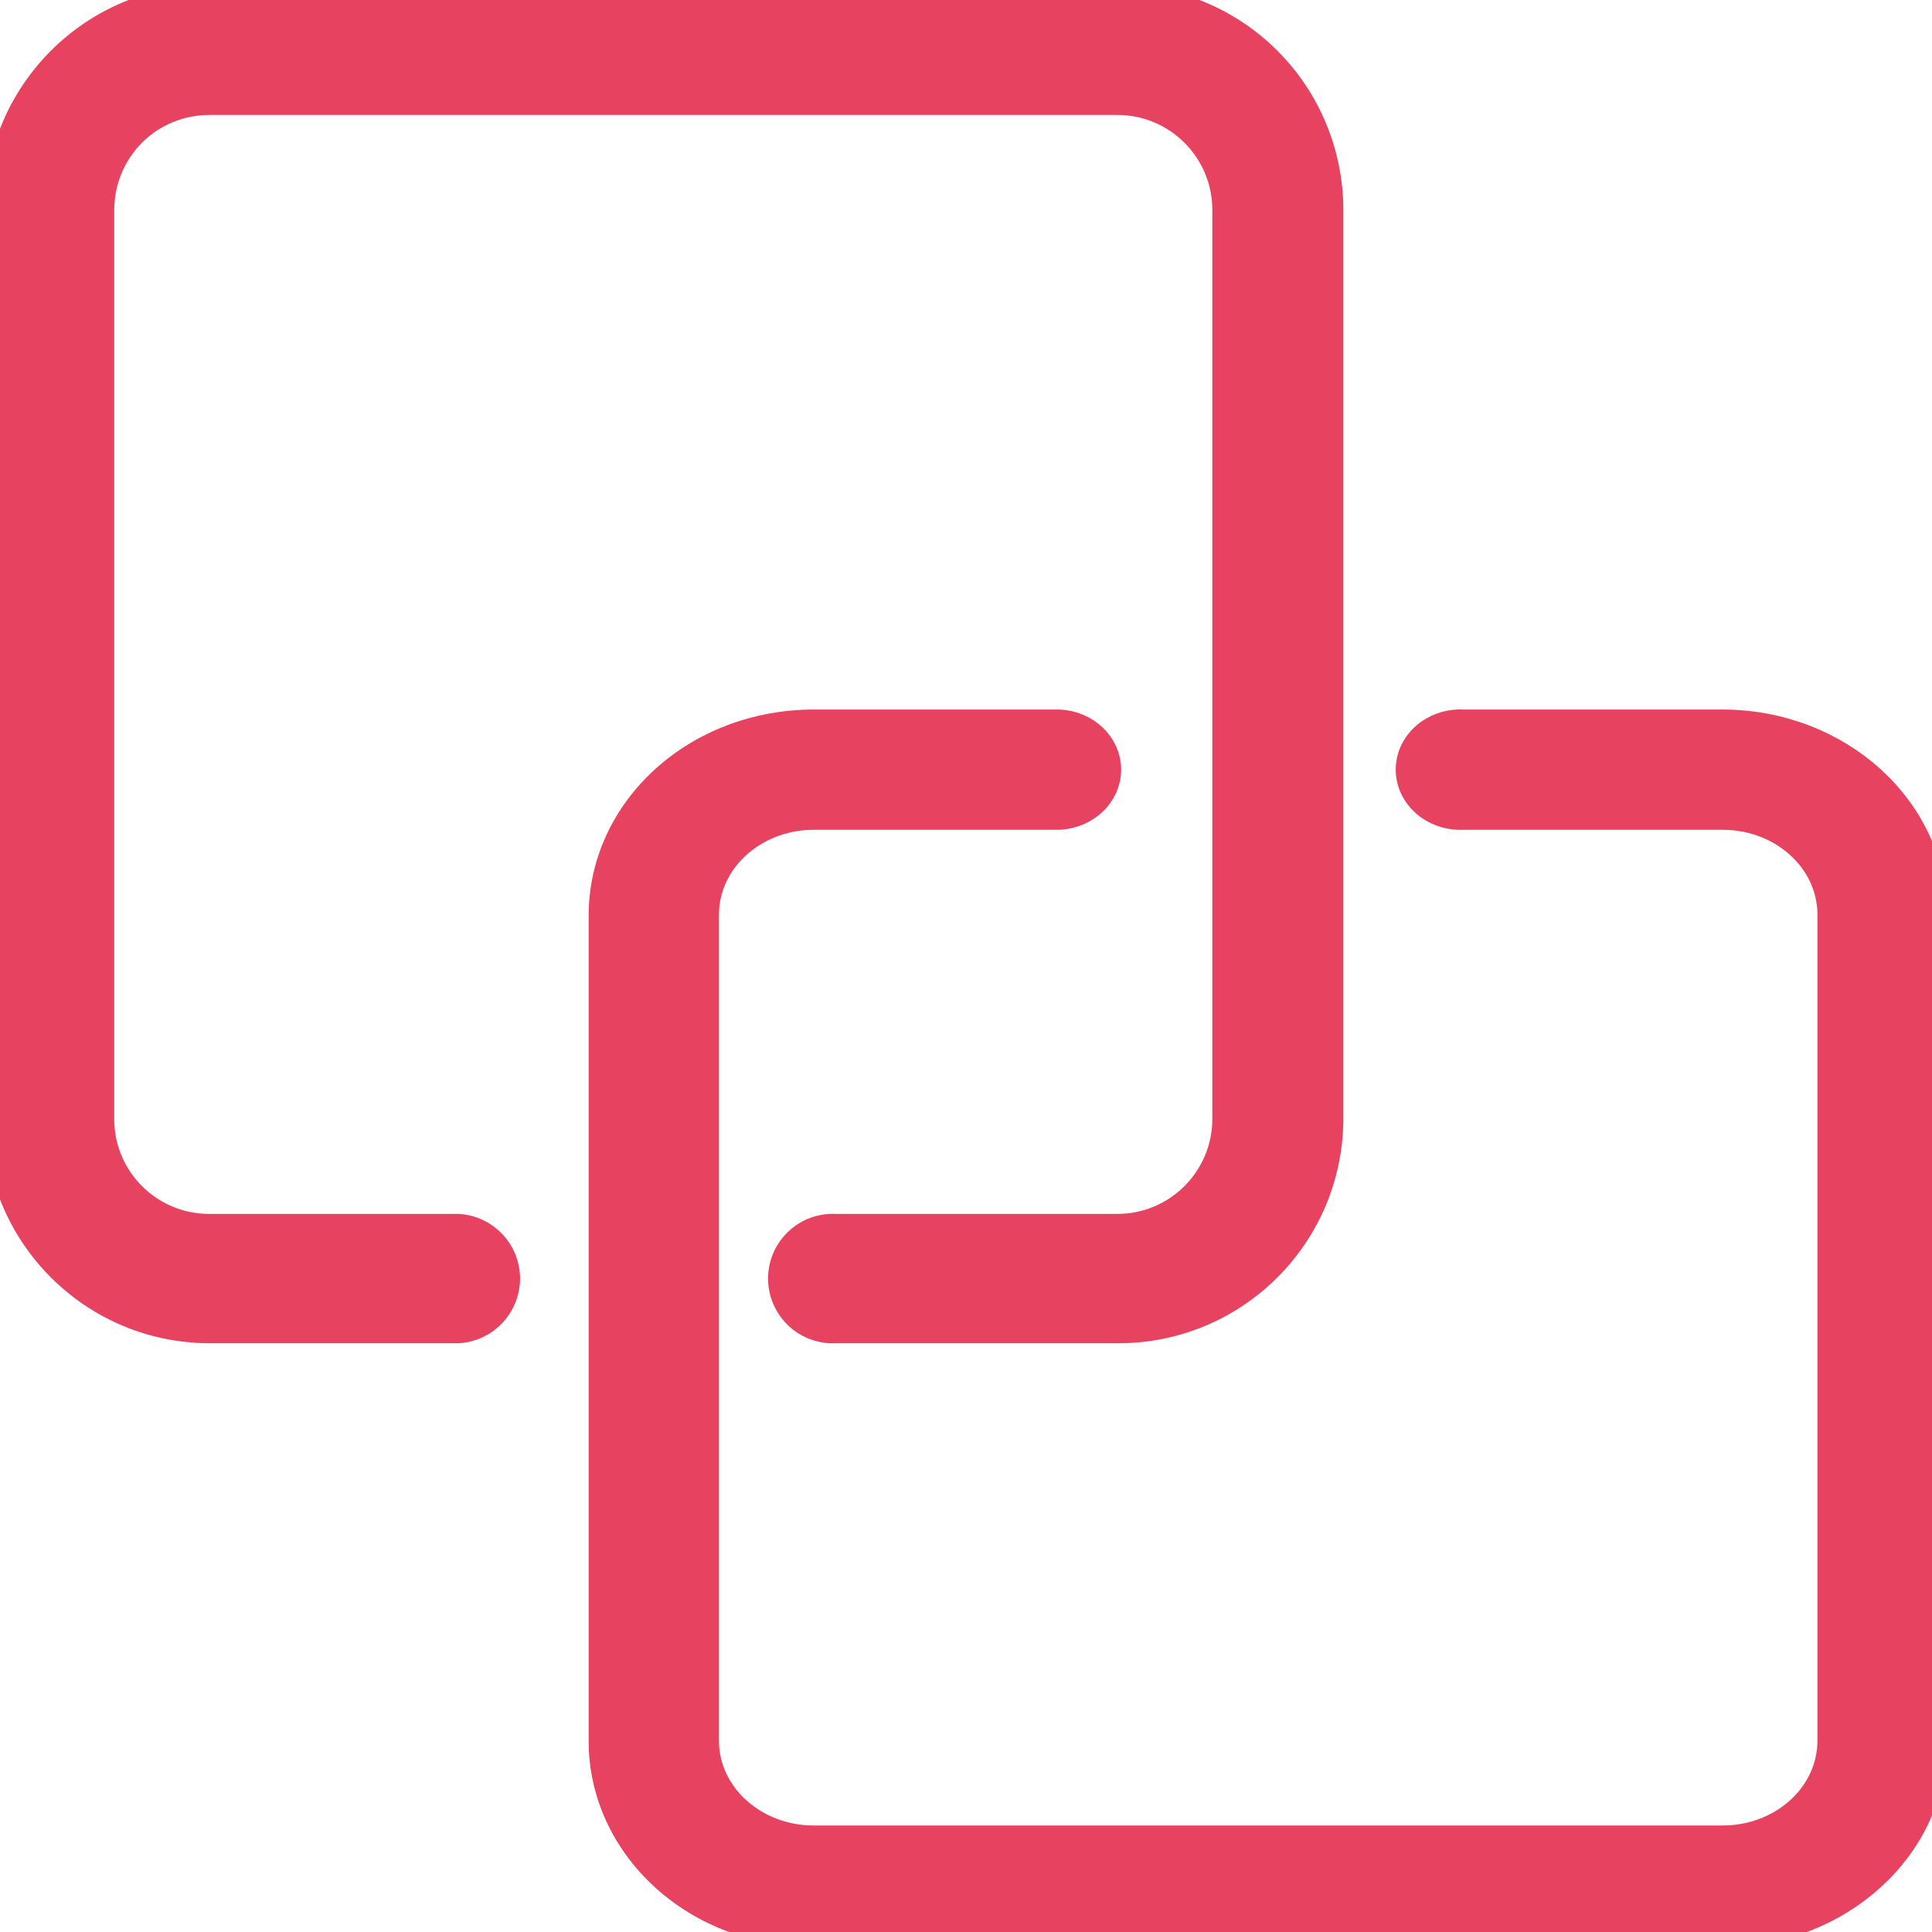 <?xml version="1.0" encoding="UTF-8"?>
<svg width="16px" height="16px" viewBox="0 0 16 16" version="1.1" xmlns="http://www.w3.org/2000/svg" xmlns:xlink="http://www.w3.org/1999/xlink">
    <title>icon_bhld</title>
    <g id="页面-1" stroke="none" stroke-width="1" fill="none" fill-rule="evenodd">
        <g id="首页-" transform="translate(-445, -1880)" fill="#E74260" fill-rule="nonzero" stroke="#E74260" stroke-width="0.25">
            <g id="2" transform="translate(0, 1080)">
                <g id="闭环联动" transform="translate(425, 789)">
                    <g id="icon_bhld" transform="translate(20, 11)">
                        <path d="M9.254,10.999 L6.921,10.999 C6.769,11.008 6.624,10.932 6.545,10.801 C6.466,10.67 6.466,10.506 6.545,10.376 C6.624,10.245 6.769,10.169 6.921,10.178 L9.254,10.178 C9.757,10.178 10.165,9.769 10.165,9.266 L10.165,1.739 C10.165,1.236 9.757,0.827 9.254,0.827 L1.737,0.827 C1.494,0.826 1.261,0.921 1.089,1.092 C0.917,1.264 0.821,1.496 0.821,1.739 L0.821,9.275 C0.825,9.777 1.235,10.181 1.737,10.178 L3.795,10.178 C4.012,10.191 4.182,10.371 4.182,10.588 C4.182,10.806 4.012,10.986 3.795,10.999 L1.737,10.999 C0.778,10.999 0,10.221 0,9.26 L0,1.739 C0,0.779 0.778,0 1.737,0 L9.263,0 C9.724,0 10.166,0.183 10.491,0.509 C10.817,0.835 11,1.278 11,1.739 L11,9.275 C10.992,10.233 10.211,11.004 9.254,10.999 Z" id="路径"></path>
                        <path d="M14.263,16 L6.737,16 C6.276,16 5.834,15.834 5.509,15.538 C5.183,15.241 5,14.84 5,14.421 L5,7.58 C5,7.161 5.183,6.759 5.509,6.463 C5.834,6.167 6.276,6.001 6.737,6.001 L8.773,6.001 C8.99,6.012 9.16,6.176 9.16,6.374 C9.16,6.571 8.99,6.735 8.773,6.747 L6.74,6.747 C6.237,6.747 5.83,7.117 5.829,7.574 L5.829,14.416 C5.829,14.873 6.237,15.243 6.74,15.243 L14.266,15.243 C14.769,15.243 15.176,14.873 15.176,14.416 L15.176,7.574 C15.176,7.117 14.769,6.747 14.266,6.747 L12.12,6.747 C11.967,6.755 11.822,6.686 11.743,6.567 C11.664,6.448 11.664,6.299 11.743,6.18 C11.822,6.062 11.967,5.992 12.12,6.001 L14.263,6.001 C15.222,6.001 16,6.708 16,7.58 L16,14.421 C16,15.293 15.222,16 14.263,16 L14.263,16 Z" id="路径"></path>
                    </g>
                </g>
            </g>
        </g>
    </g>
</svg>
